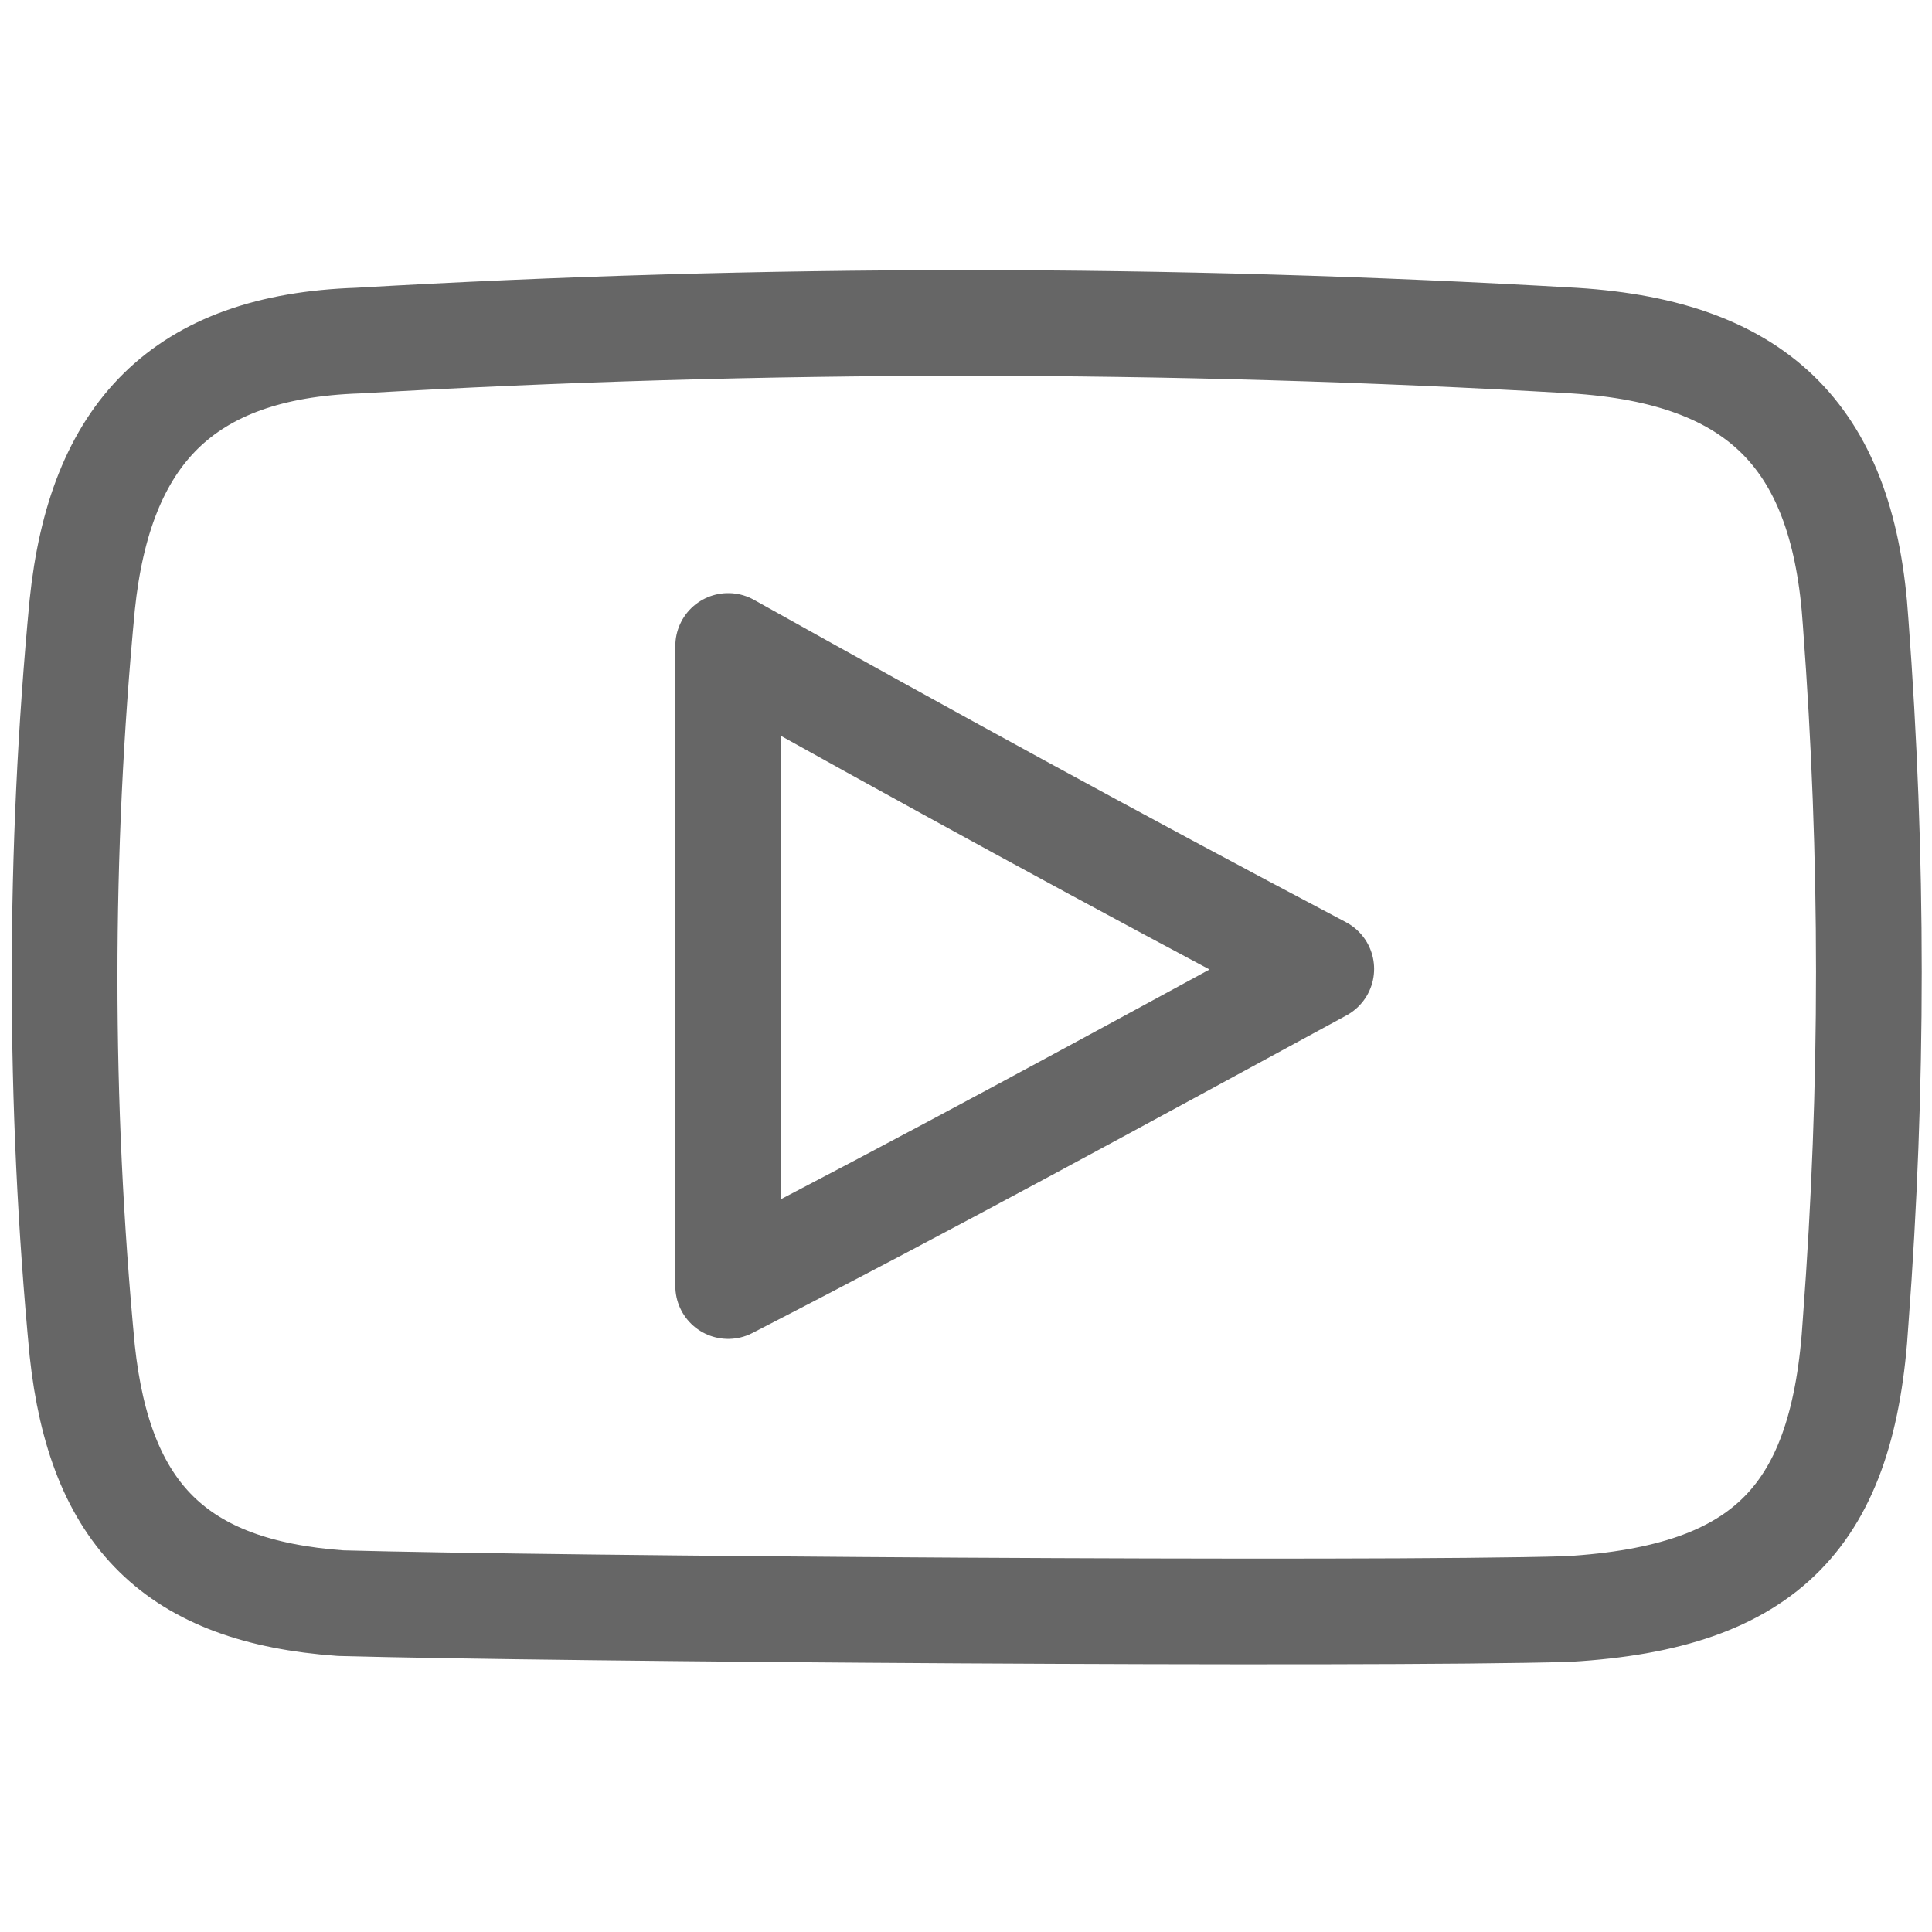 <?xml version="1.0" encoding="utf-8"?>
<!-- Generator: Adobe Illustrator 26.0.2, SVG Export Plug-In . SVG Version: 6.00 Build 0)  -->
<svg version="1.1" id="Layer_1" xmlns="http://www.w3.org/2000/svg" xmlns:xlink="http://www.w3.org/1999/xlink" x="0px" y="0px"
	 viewBox="0 0 32.9 32.9" style="enable-background:new 0 0 32.9 32.9;" xml:space="preserve">
<style type="text/css">
	.st0{fill:none;stroke:#666666;stroke-width:1.8;stroke-linecap:round;stroke-linejoin:round;stroke-miterlimit:10;}
</style>
<g>
	<path class="st0" d="M5.8,27.3C3,27.1,1.7,25.8,1.4,23C1,18.8,1,14.5,1.4,10.3c0.3-2.9,1.7-4.4,4.7-4.5c6.9-0.4,13.8-0.4,20.7,0
		c3.2,0.2,4.6,1.7,4.8,4.8c0.3,4,0.3,7.9,0,11.9c-0.2,3.3-1.5,4.7-4.9,4.9C23.3,27.5,9.4,27.4,5.8,27.3z"/>
	<path class="st0" d="M12.4,11c3.4,1.9,6.5,3.6,10.1,5.5c-3.5,1.9-6.6,3.6-10.1,5.4C12.4,18.2,12.4,14.8,12.4,11z"/>
</g>
</svg>
